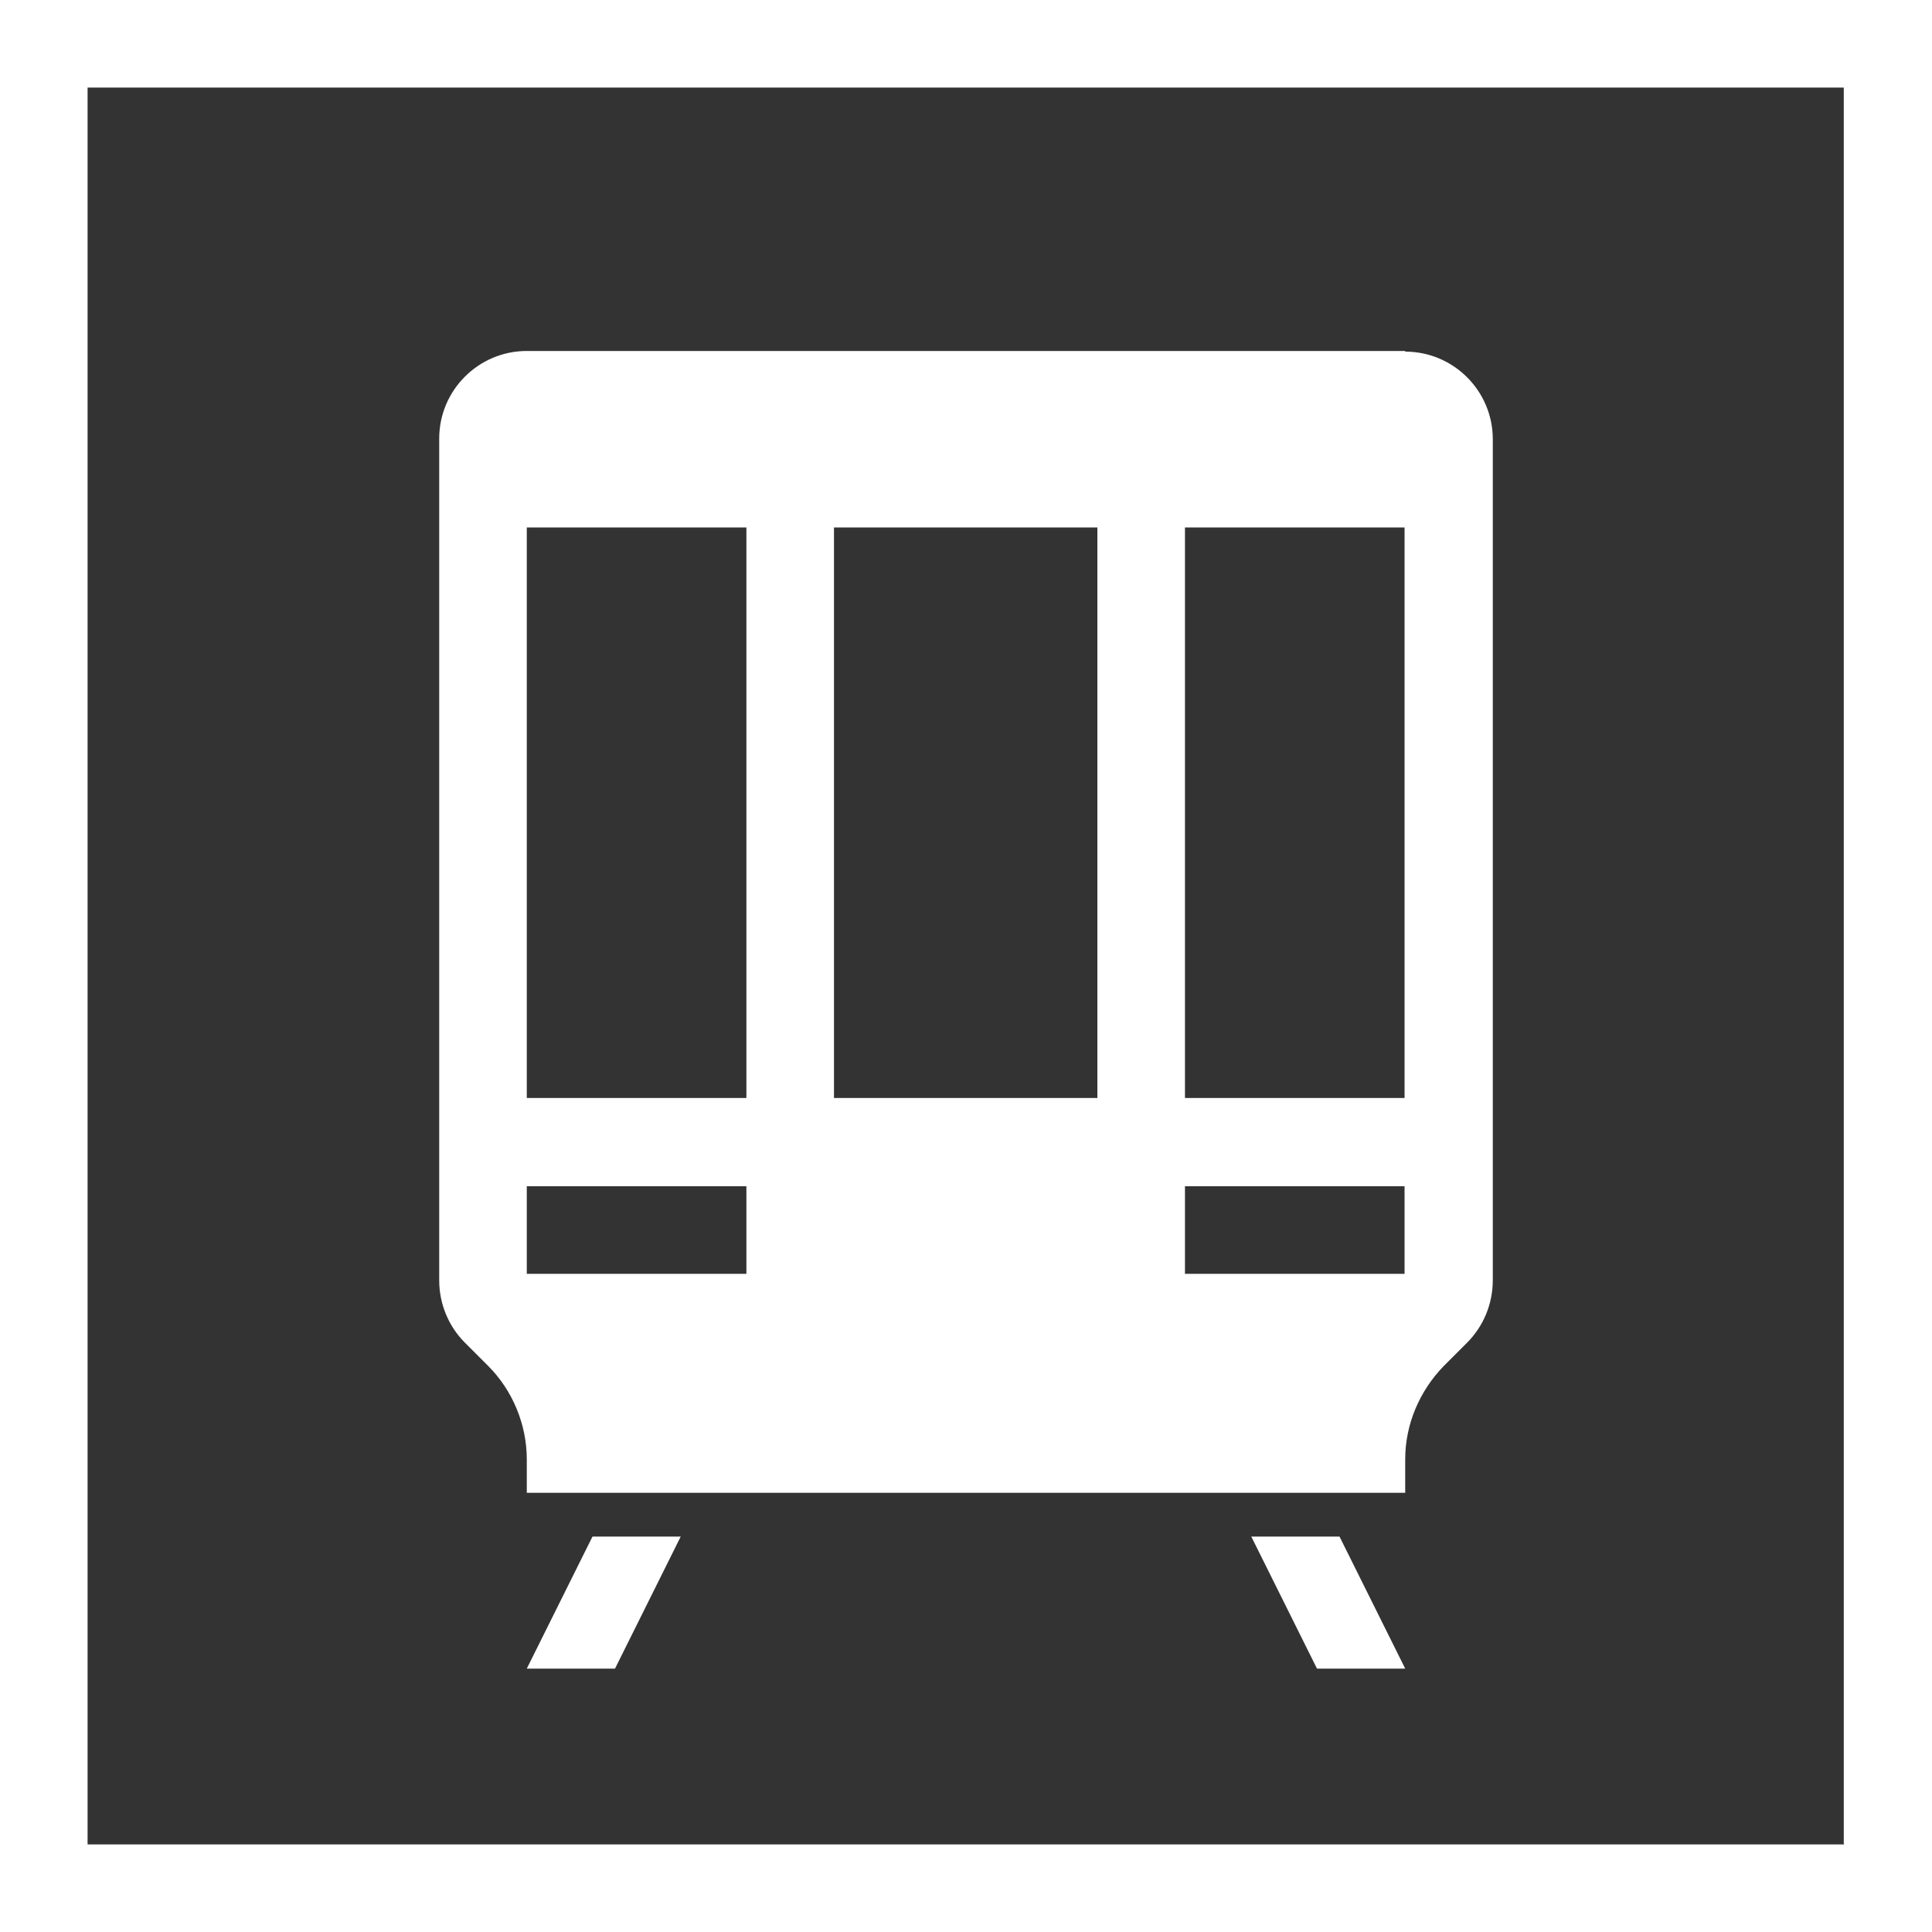 <?xml version="1.0" encoding="UTF-8"?>
<svg id="obj" xmlns="http://www.w3.org/2000/svg" viewBox="0 0 30 30">
  <rect x="0" y="0" width="30" height="30" fill="#333333" stroke="none"/>
  <defs>
    <style>
      .cls-1 {
        fill: #fff;
        stroke-width: 0px;
      }
    </style>
  </defs>
  <path class="cls-1" d="m28.64,28.64H1.36V1.36h27.27v27.27ZM30,0H0v30h30V0Z"/>
  <path class="cls-1" d="m21.82,5.45h-13.64c-.75,0-1.36.61-1.36,1.36v13.07c0,.36.14.71.4.97l.36.36c.38.38.6.91.6,1.45v.52h13.64v-.52c0-.54.22-1.06.6-1.45l.36-.36c.26-.26.4-.61.4-.97V6.82c0-.75-.61-1.36-1.36-1.36m-10.23,14.32h-3.41v-1.36h3.41v1.36Zm0-2.73h-3.41v-8.86h3.41v8.86Zm5.45,0h-4.09v-8.86h4.09v8.86Zm4.77,2.73h-3.41v-1.36h3.41v1.36Zm0-2.73h-3.41v-8.86h3.41v8.86Z"/>
  <polygon class="cls-1" points="19.43 23.86 20.45 25.91 21.82 25.91 20.8 23.86 19.43 23.86"/>
  <polygon class="cls-1" points="9.2 23.86 8.18 25.91 9.55 25.91 10.57 23.86 9.2 23.86"/>
</svg>

